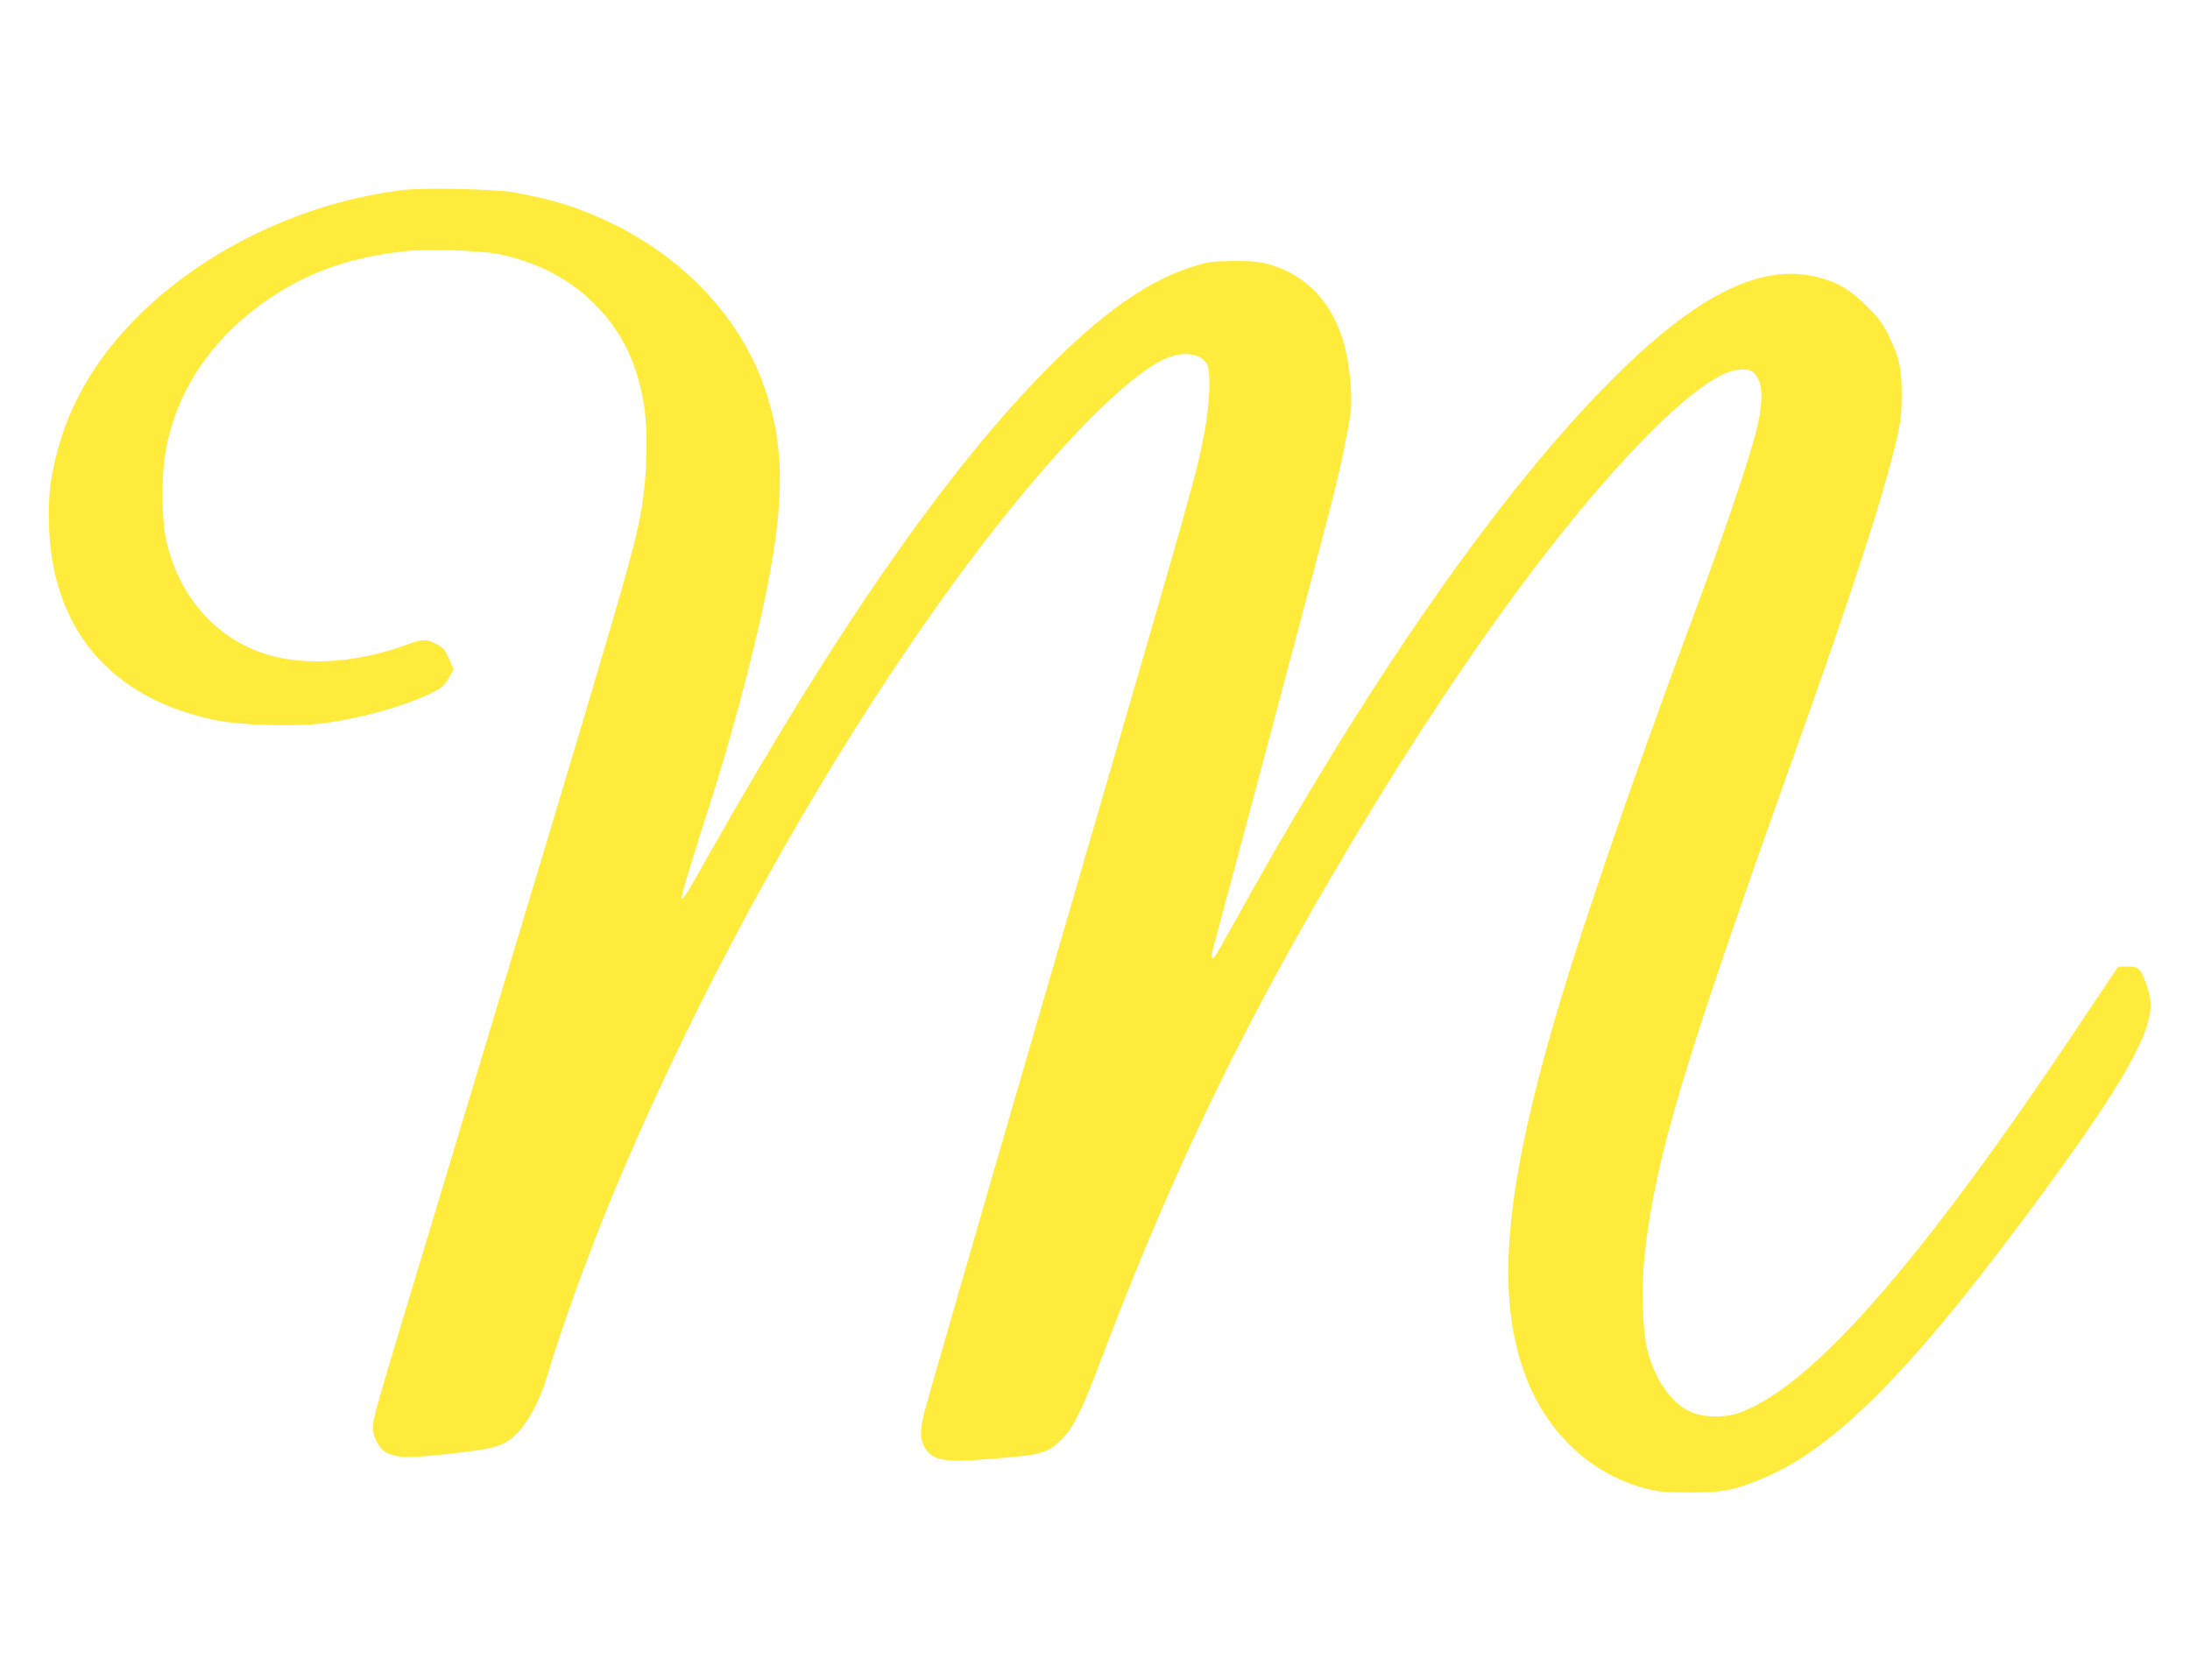 <?xml version="1.0" standalone="no"?>
<!DOCTYPE svg PUBLIC "-//W3C//DTD SVG 20010904//EN"
 "http://www.w3.org/TR/2001/REC-SVG-20010904/DTD/svg10.dtd">
<svg version="1.0" xmlns="http://www.w3.org/2000/svg"
 width="1280pt" height="982pt" viewBox="0 0 1280 982"
 preserveAspectRatio="xMidYMid meet">
<g transform="translate(0,982) scale(0.1,-0.1)"
fill="#ffeb3b" stroke="none">
<path d="M2355 8709 c-565 -68 -1131 -333 -1524 -714 -285 -275 -453 -575
-523 -929 -17 -86 -22 -147 -22 -271 1 -637 350 -1059 981 -1186 137 -27 440
-37 594 -20 225 26 498 100 658 179 66 33 78 43 104 89 l28 52 -27 61 c-24 53
-34 65 -75 86 -62 31 -78 30 -179 -7 -263 -95 -536 -120 -757 -69 -326 77
-570 340 -644 695 -24 117 -26 361 -3 496 63 372 284 694 637 923 216 141 463
225 758 257 135 15 438 6 547 -15 227 -46 419 -144 566 -292 162 -161 255
-355 292 -606 22 -150 15 -412 -16 -588 -47 -268 -71 -350 -1267 -4315 -297
-983 -303 -1004 -303 -1060 0 -59 37 -125 82 -148 60 -30 137 -31 382 -3 265
30 306 44 386 126 59 61 128 193 165 317 87 294 240 716 393 1084 531 1276
1298 2638 2065 3669 457 613 900 1077 1142 1196 113 55 225 43 261 -28 22 -43
14 -239 -16 -393 -52 -269 -24 -171 -922 -3255 -385 -1323 -709 -2444 -720
-2492 -25 -108 -19 -164 23 -212 54 -62 135 -67 505 -32 167 16 209 32 281
105 68 69 114 162 218 436 374 991 745 1783 1235 2640 696 1218 1393 2205
1963 2784 256 259 442 391 554 391 57 0 69 -6 95 -48 34 -55 30 -171 -11 -327
-47 -178 -192 -604 -341 -1005 -261 -699 -484 -1331 -658 -1860 -455 -1383
-549 -2120 -341 -2655 126 -324 377 -559 687 -643 86 -23 116 -26 267 -26 190
-1 260 12 425 81 436 180 904 660 1679 1723 429 588 591 876 591 1048 0 52
-34 162 -61 196 -18 22 -28 26 -75 26 l-54 0 -202 -302 c-942 -1415 -1576
-2143 -2006 -2304 -89 -34 -220 -31 -297 6 -109 53 -201 185 -246 355 -30 112
-37 388 -15 575 65 564 223 1091 871 2905 337 943 522 1512 601 1850 23 99 28
143 29 255 0 158 -14 221 -77 350 -33 69 -58 102 -127 170 -98 98 -170 140
-287 170 -331 85 -708 -103 -1204 -600 -648 -650 -1407 -1735 -2162 -3094 -83
-149 -154 -275 -159 -280 -19 -20 -21 6 -6 61 71 260 656 2457 691 2598 59
237 103 452 112 545 8 90 -9 260 -37 367 -65 250 -223 419 -449 480 -48 13
-100 18 -200 17 -117 -1 -147 -4 -225 -28 -248 -75 -499 -243 -799 -536 -599
-584 -1261 -1525 -2031 -2885 -151 -268 -161 -283 -171 -273 -5 6 62 229 172
570 120 372 263 913 328 1244 102 518 99 824 -9 1150 -134 404 -456 759 -880
969 -201 99 -360 150 -595 191 -113 19 -523 28 -645 13z"/>
</g>
</svg>

